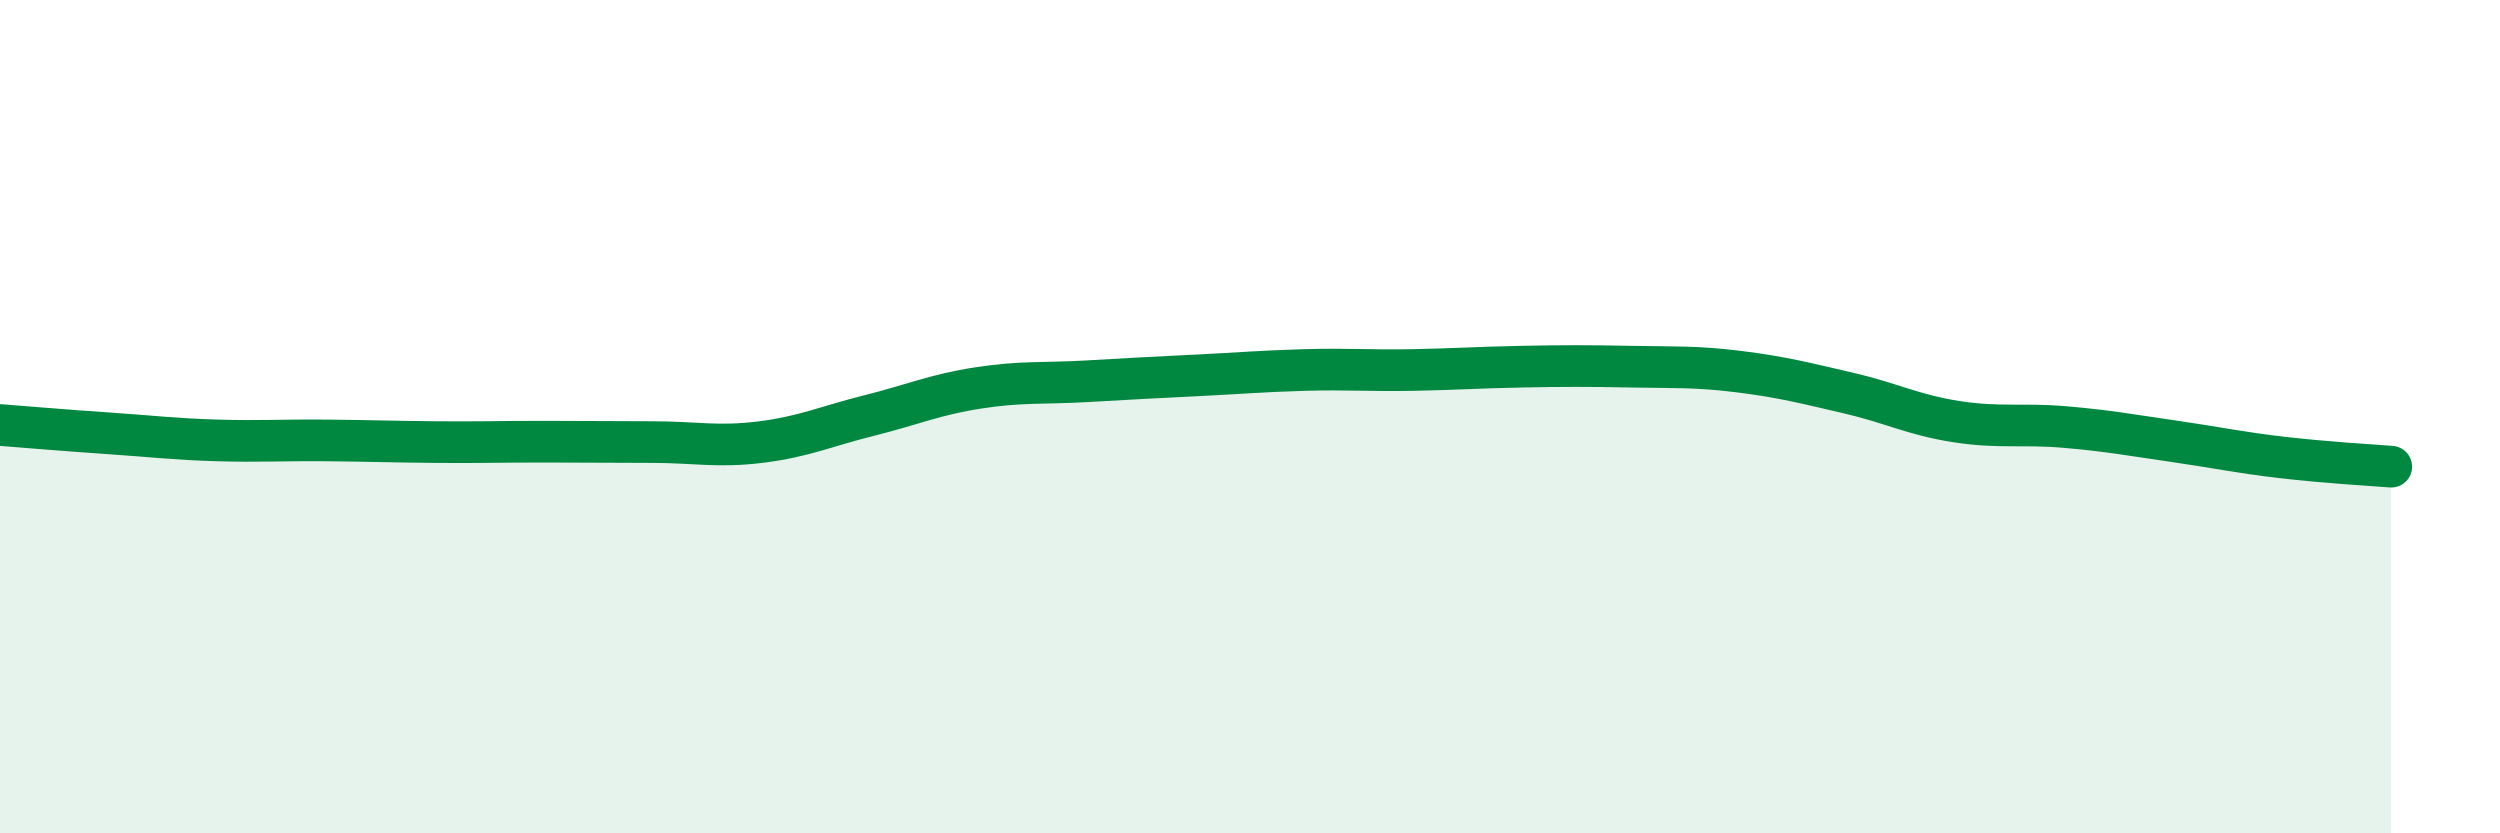 
    <svg width="60" height="20" viewBox="0 0 60 20" xmlns="http://www.w3.org/2000/svg">
      <path
        d="M 0,10.2 C 0.52,10.24 1.57,10.33 2.61,10.4 C 3.65,10.47 4.18,10.54 5.22,10.57 C 6.26,10.6 6.79,10.56 7.83,10.57 C 8.87,10.58 9.39,10.6 10.43,10.61 C 11.47,10.62 12,10.6 13.04,10.6 C 14.08,10.6 14.61,10.61 15.65,10.61 C 16.69,10.61 17.22,10.74 18.26,10.61 C 19.3,10.48 19.83,10.23 20.87,9.97 C 21.91,9.71 22.44,9.47 23.48,9.31 C 24.52,9.15 25.05,9.21 26.09,9.15 C 27.13,9.09 27.66,9.06 28.7,9.01 C 29.74,8.96 30.26,8.91 31.3,8.88 C 32.34,8.85 32.87,8.9 33.91,8.88 C 34.95,8.86 35.48,8.82 36.52,8.8 C 37.56,8.78 38.09,8.78 39.13,8.8 C 40.17,8.82 40.7,8.79 41.74,8.92 C 42.78,9.05 43.31,9.19 44.35,9.43 C 45.39,9.67 45.92,9.96 46.96,10.12 C 48,10.28 48.53,10.16 49.57,10.25 C 50.61,10.34 51.13,10.44 52.17,10.59 C 53.21,10.74 53.74,10.86 54.78,10.98 C 55.82,11.1 56.87,11.16 57.39,11.2L57.39 20L0 20Z"
        fill="#008740"
        opacity="0.1"
        stroke-linecap="round"
        stroke-linejoin="round"
      />
      <path
        d="M 0,10.2 C 0.52,10.24 1.57,10.33 2.61,10.4 C 3.65,10.47 4.18,10.54 5.22,10.57 C 6.26,10.6 6.79,10.56 7.83,10.57 C 8.87,10.58 9.39,10.6 10.43,10.61 C 11.47,10.62 12,10.6 13.04,10.6 C 14.08,10.6 14.61,10.61 15.65,10.61 C 16.69,10.61 17.22,10.74 18.26,10.61 C 19.3,10.48 19.83,10.23 20.87,9.97 C 21.91,9.71 22.44,9.47 23.48,9.31 C 24.52,9.15 25.05,9.21 26.09,9.15 C 27.13,9.09 27.66,9.06 28.7,9.01 C 29.74,8.96 30.26,8.91 31.3,8.88 C 32.34,8.85 32.87,8.9 33.91,8.88 C 34.95,8.86 35.48,8.82 36.52,8.8 C 37.56,8.78 38.09,8.78 39.13,8.8 C 40.17,8.82 40.7,8.79 41.74,8.92 C 42.78,9.05 43.31,9.19 44.35,9.43 C 45.39,9.67 45.92,9.96 46.96,10.12 C 48,10.28 48.53,10.16 49.57,10.25 C 50.61,10.34 51.13,10.44 52.17,10.59 C 53.21,10.74 53.74,10.86 54.78,10.98 C 55.82,11.1 56.87,11.16 57.39,11.2"
        stroke="#008740"
        stroke-width="1"
        fill="none"
        stroke-linecap="round"
        stroke-linejoin="round"
      />
    </svg>
  